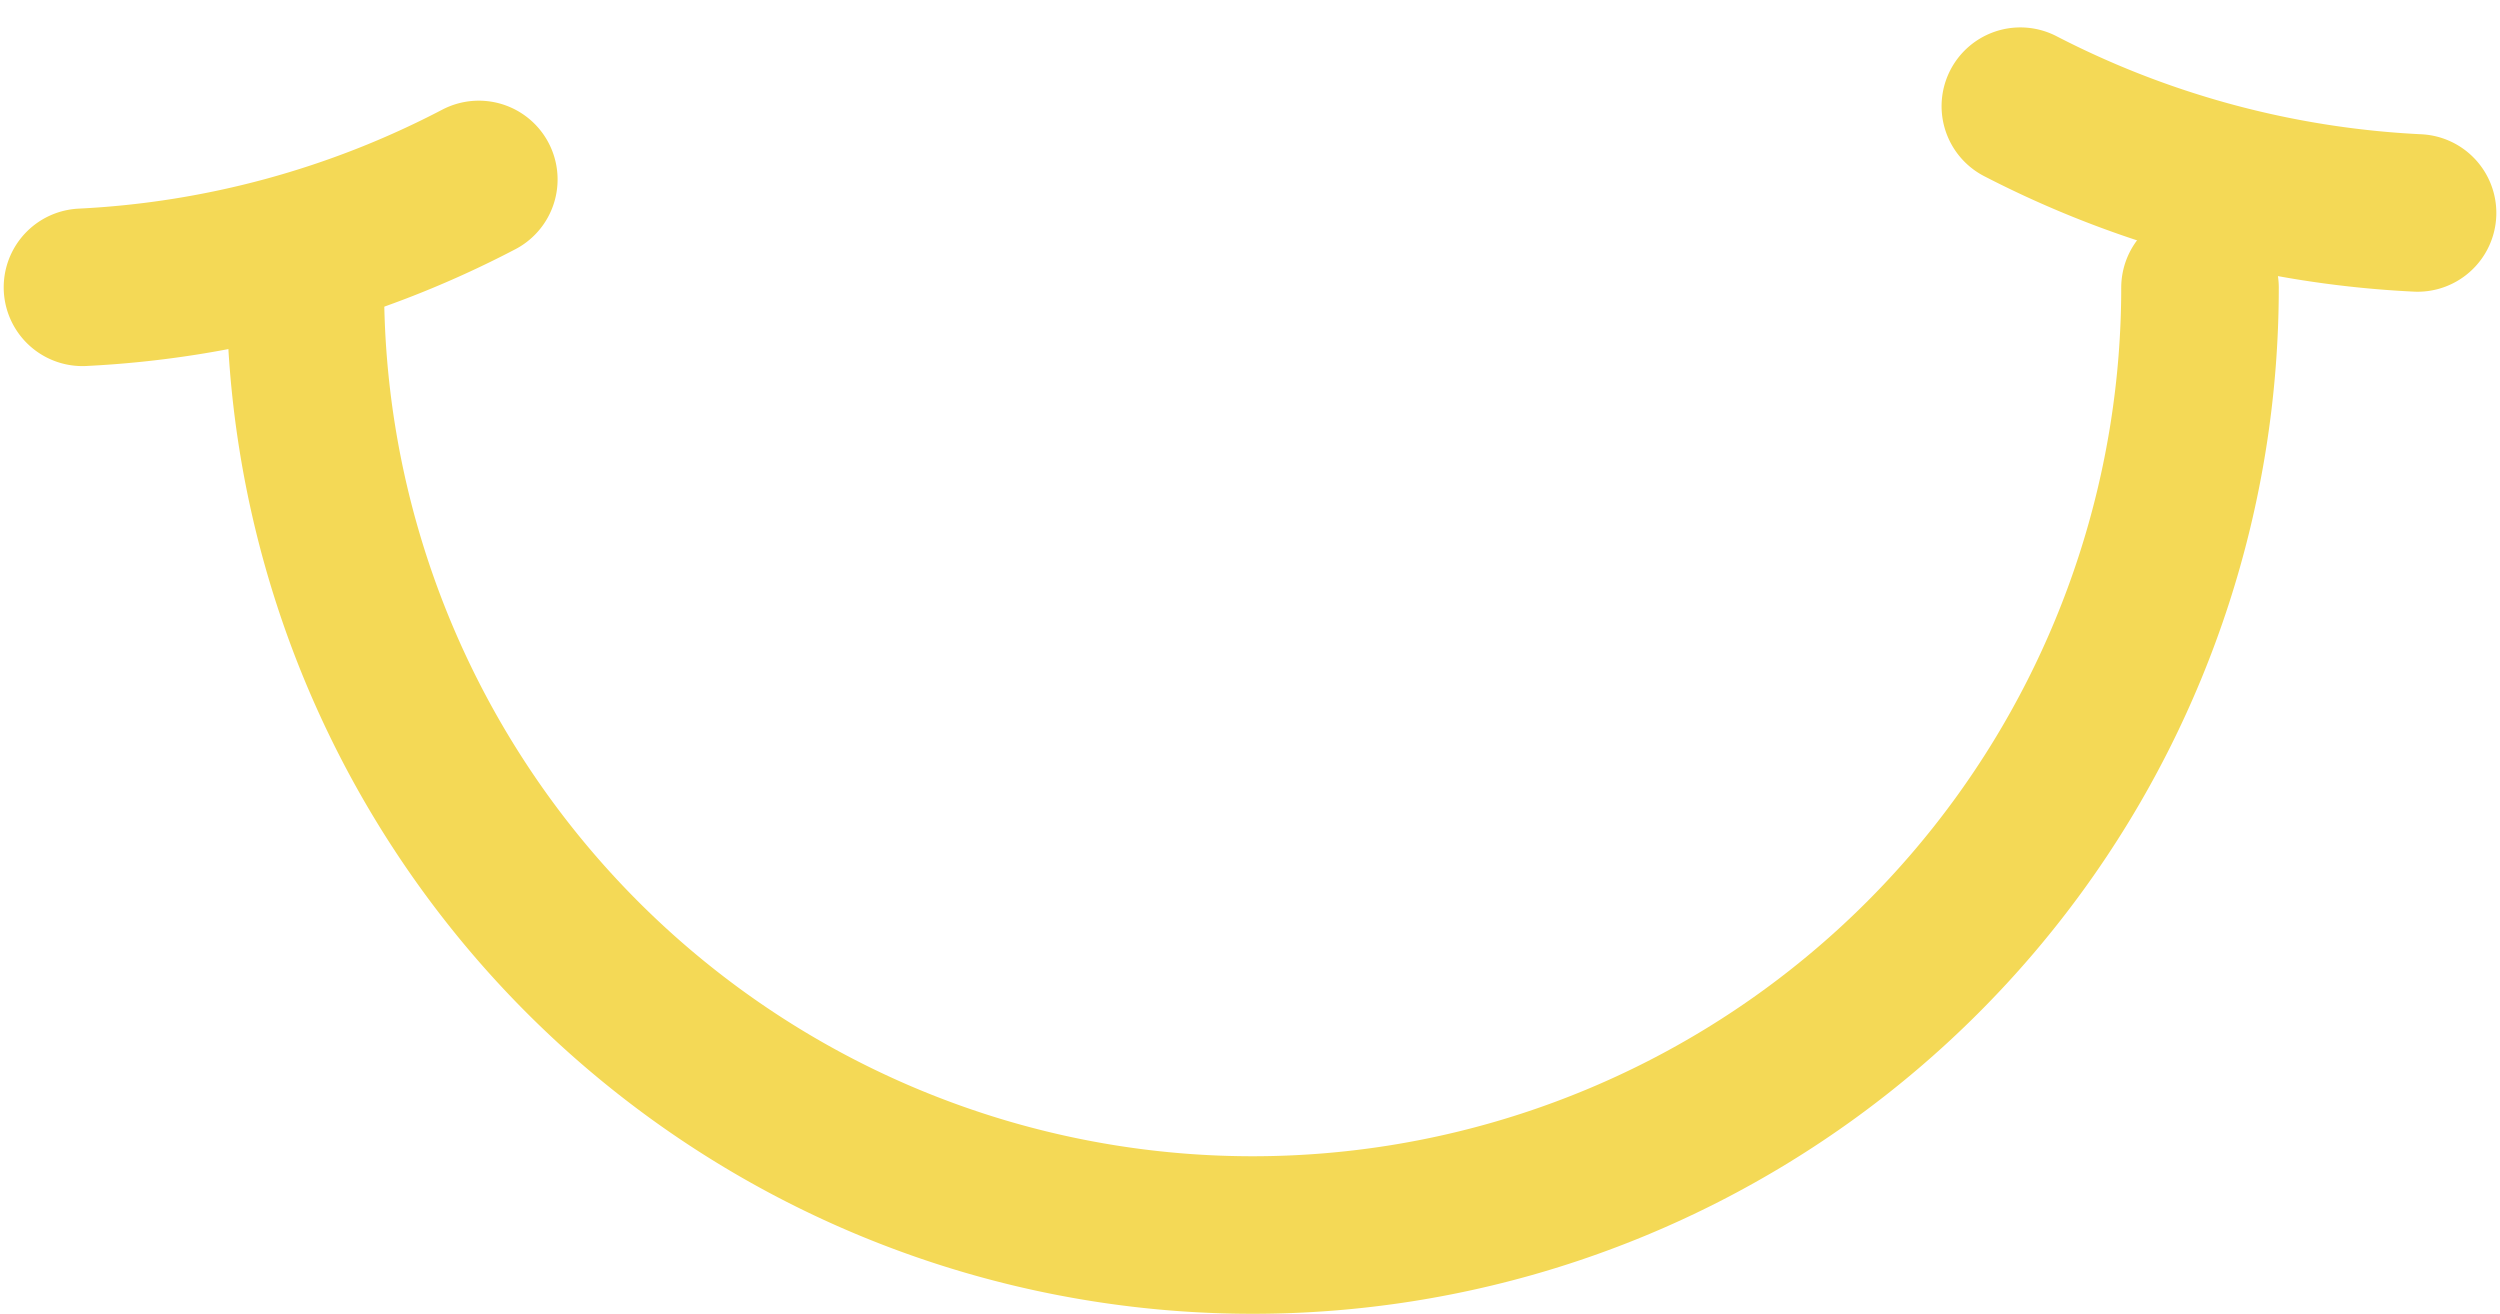 <svg xmlns="http://www.w3.org/2000/svg" width="95.21" height="50.034" viewBox="0 0 95.21 50.034">
  <g id="Group_1" data-name="Group 1" transform="translate(-1035.927 -1468.298)">
    <path id="Ellipse_5_copy_3" data-name="Ellipse 5 copy 3" d="M1119.712,1479.254a36.078,36.078,0,1,1-72.157,0" fill="none" stroke="#F4D956" stroke-linecap="round" stroke-width="6"/>
    <path id="Ellipse_5_copy_3-2" data-name="Ellipse 5 copy 3" d="M1058.162,1477.132a36.412,36.412,0,0,1-15.094,4.108" transform="translate(-4 -2)" fill="none" stroke="#F4D956" stroke-linecap="round" stroke-width="6"/>
    <path id="Ellipse_5_copy_3-3" data-name="Ellipse 5 copy 3" d="M1110.87,1470.342a36.83,36.83,0,0,0,15.127,4.066" transform="translate(2 2)" fill="none" stroke="#F4D956" stroke-linecap="round" stroke-width="6"/>
  </g>
</svg>
